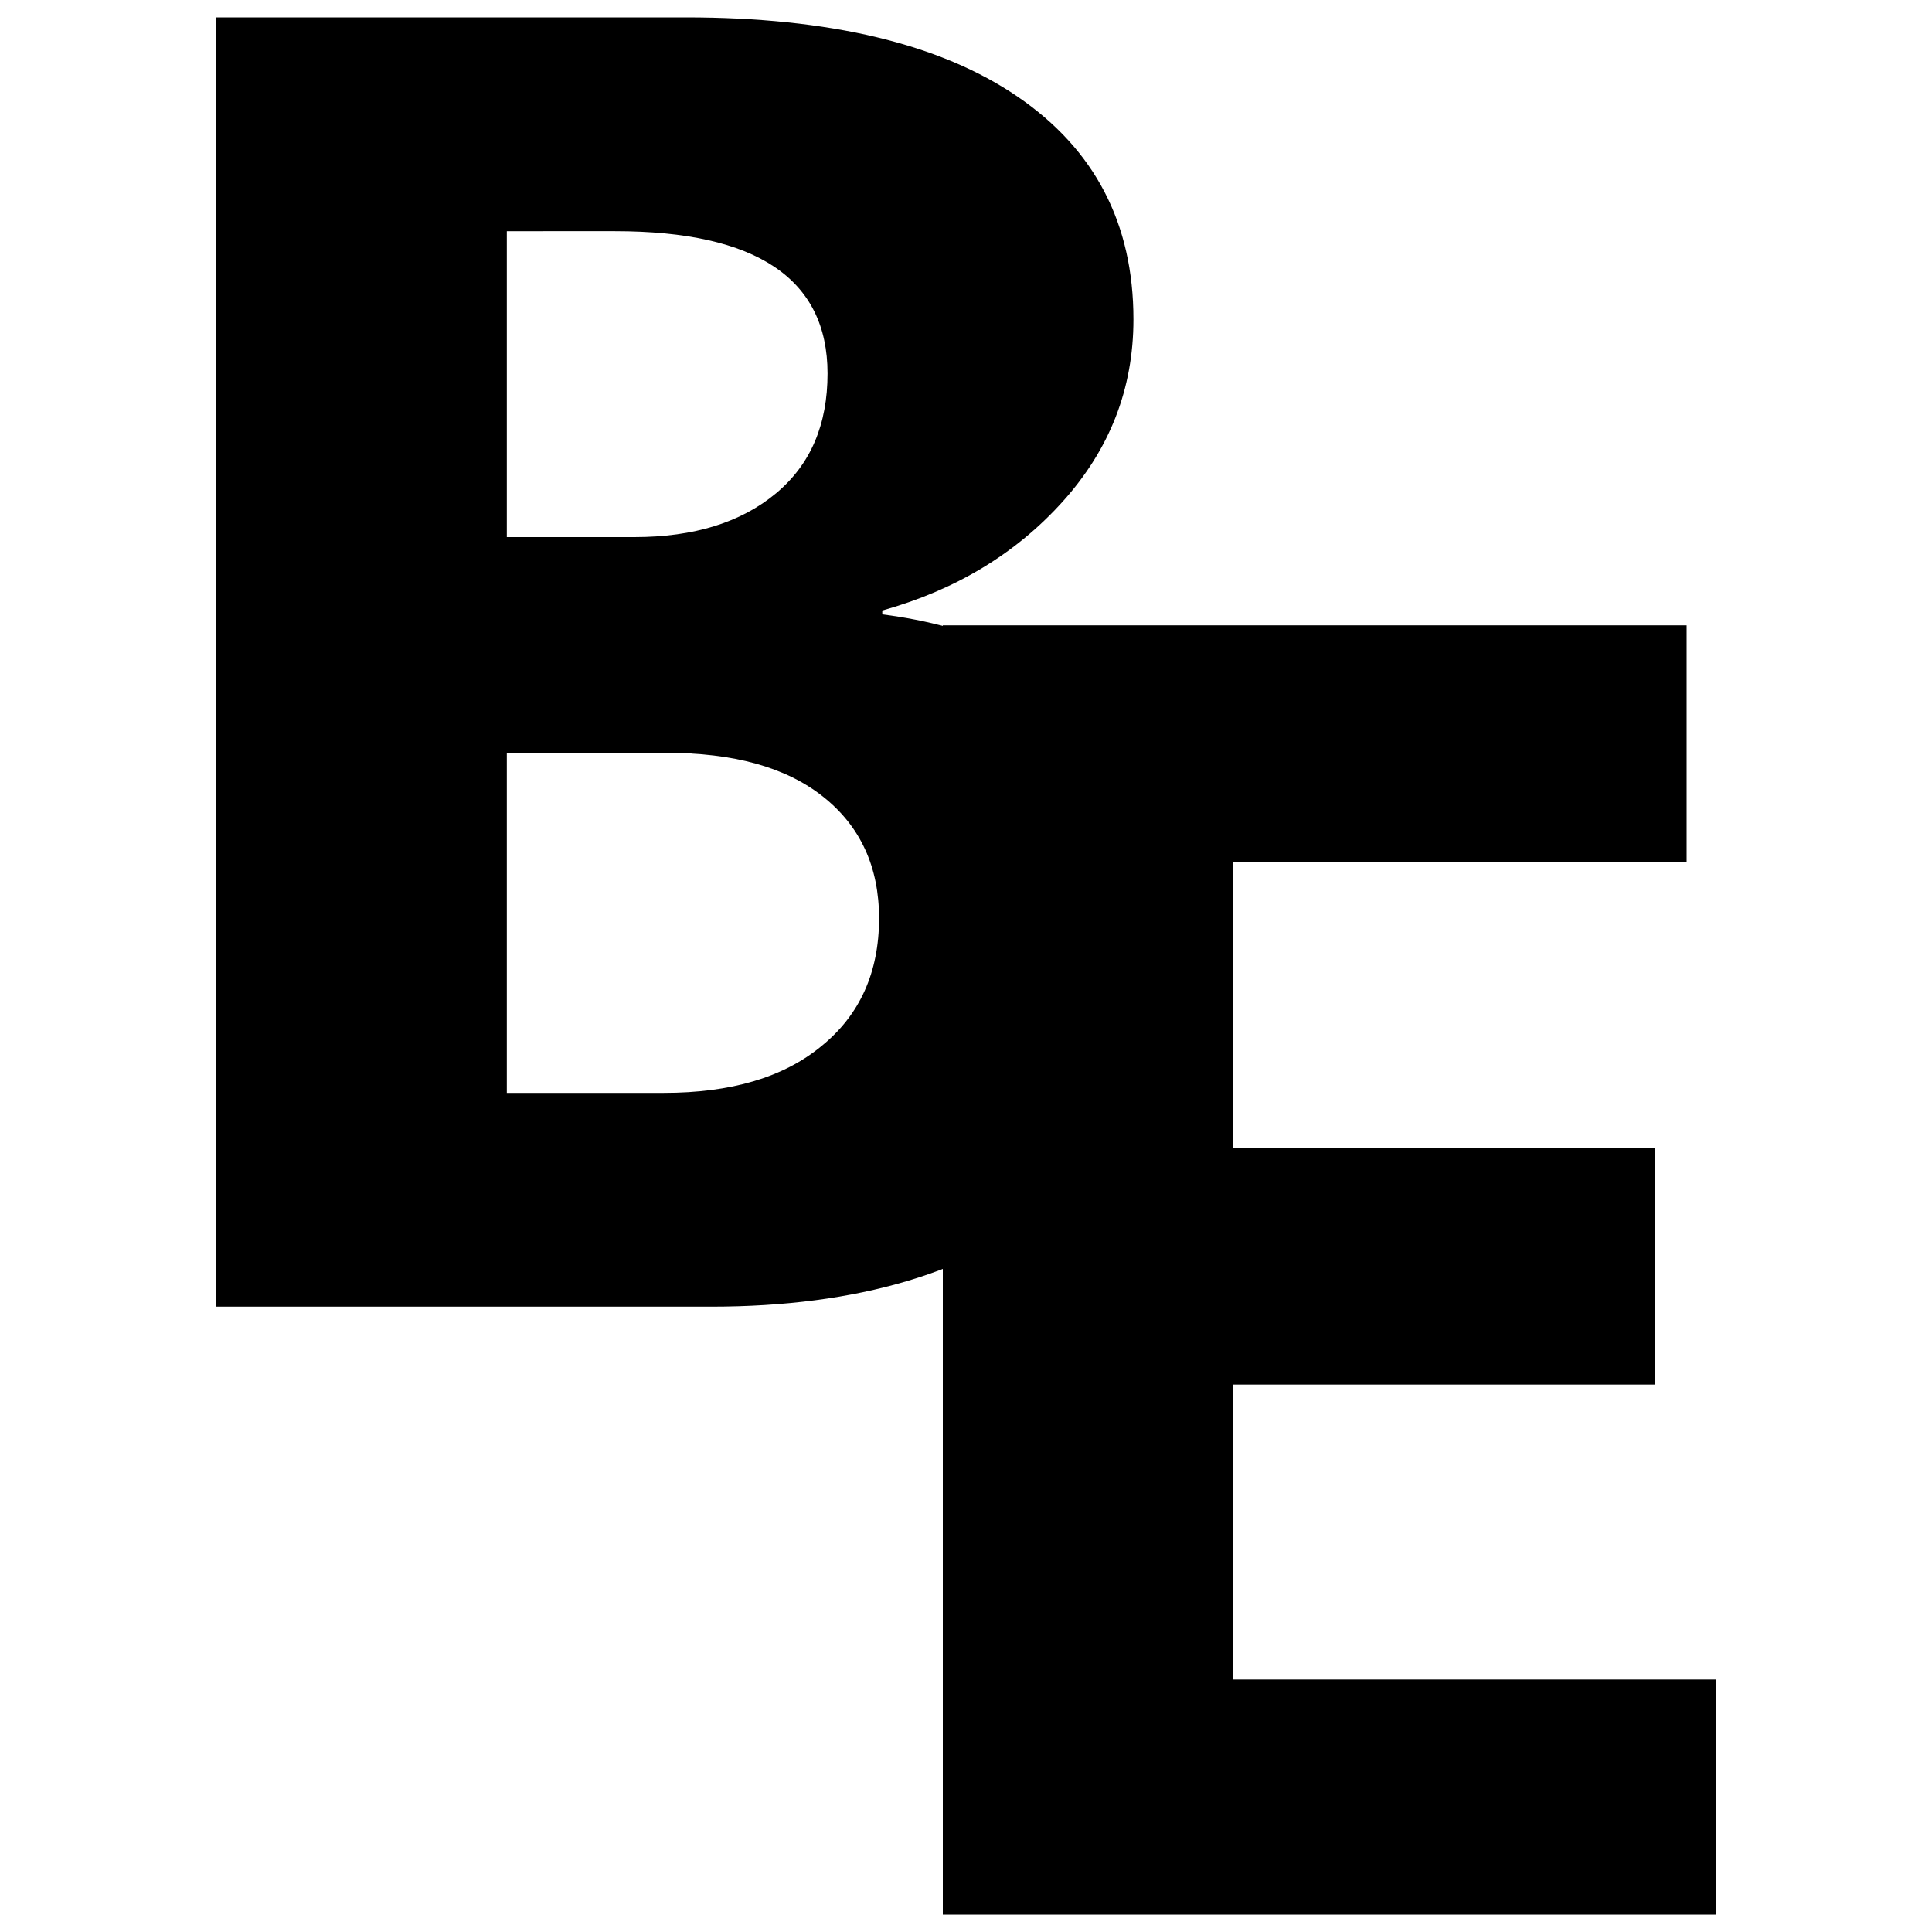 <?xml version="1.0" encoding="utf-8"?>
<!-- Generator: Adobe Illustrator 22.1.0, SVG Export Plug-In . SVG Version: 6.00 Build 0)  -->
<svg version="1.1" id="Capa_1" xmlns="http://www.w3.org/2000/svg" xmlns:xlink="http://www.w3.org/1999/xlink" x="0px" y="0px"
	 viewBox="0 0 300 300" style="enable-background:new 0 0 300 300;" xml:space="preserve">
<g>
	<g>
		<path d="M33.6,202.9V2.7h72.9c22.3,0,39.5,4.1,51.5,12.3c12,8.2,18,19.7,18,34.6c0,10.8-3.7,20.2-11,28.3
			c-7.3,8.1-16.6,13.7-28,16.9v0.6c14.2,1.8,25.6,7,34.1,15.8c8.5,8.8,12.8,19.4,12.8,32c0,18.3-6.6,32.9-19.7,43.6
			c-13.1,10.8-31,16.1-53.8,16.1H33.6z M78.7,35.9v47.5h19.8c9.3,0,16.6-2.3,22-6.8c5.4-4.5,8-10.7,8-18.6c0-14.7-11-22.1-33-22.1
			H78.7z M78.7,116.9v52.8h24.4c10.4,0,18.6-2.4,24.5-7.3c5.9-4.8,8.9-11.4,8.9-19.8c0-8-2.9-14.3-8.7-18.9
			c-5.8-4.6-13.9-6.8-24.4-6.8H78.7z"/>
	</g>
	<g>
		<path d="M266.4,297.3H146.4V97.1h115.5v36.7h-70.4v44.5H257V215h-65.5v45.8h75V297.3z"/>
	</g>
</g>
</svg>
